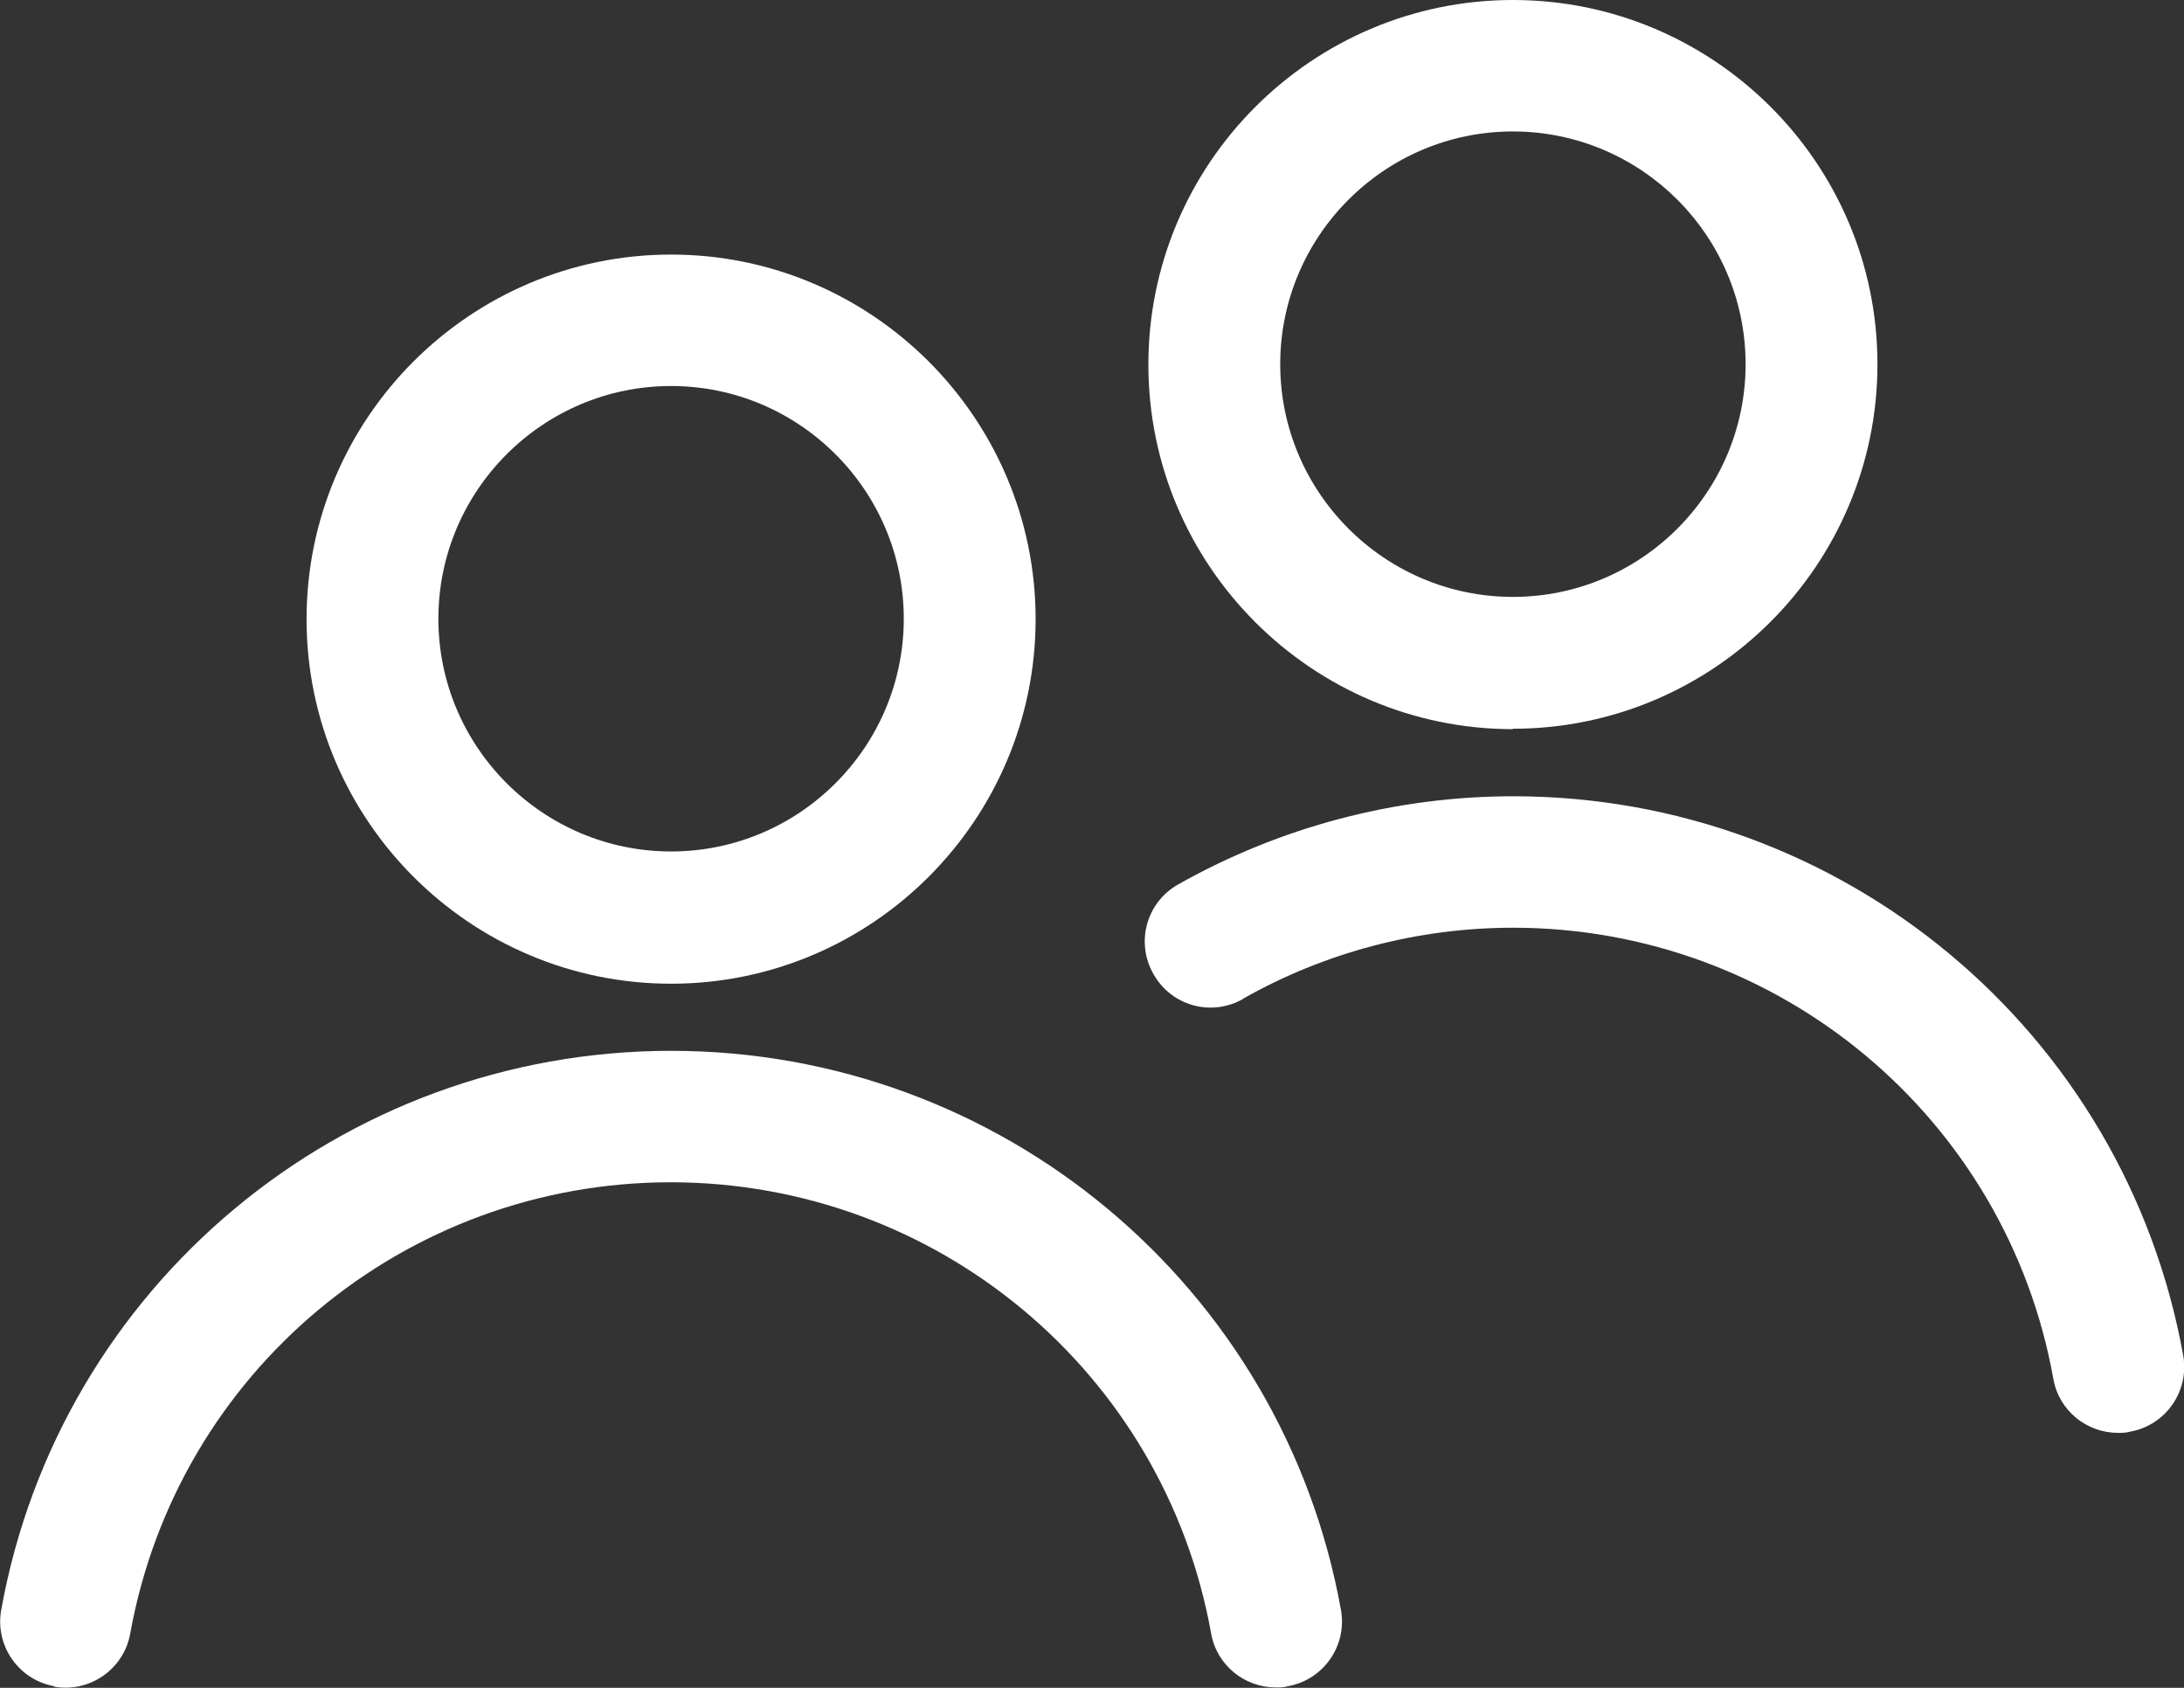 <svg xmlns="http://www.w3.org/2000/svg" id="Layer_2" viewBox="0 0 55 42.5"><rect x="0" y="0" width="55" height="42.5" fill="#333333" stroke="none"/><defs><style>.cls-1{fill:#fff;stroke-width:0px;}</style></defs><g id="Layer_1-2"><path class="cls-1" d="M16.9,24.77c5.06,0,9.18-4.12,9.18-9.18s-4.12-9.18-9.18-9.18S7.72,10.53,7.72,15.59s4.12,9.18,9.18,9.18ZM16.9,9.72c3.23,0,5.86,2.63,5.86,5.86s-2.63,5.86-5.86,5.86-5.86-2.63-5.86-5.86,2.63-5.86,5.86-5.86Z"></path><path class="cls-1" d="M1.36,42.47c.9.16,1.76-.44,1.92-1.34,1.19-6.58,6.91-11.36,13.61-11.36s12.43,4.78,13.61,11.36c.14.8.84,1.36,1.63,1.36.1,0,.2,0,.3-.03.9-.16,1.5-1.02,1.34-1.92-1.47-8.16-8.57-14.08-16.87-14.08S1.5,32.38.03,40.54c-.16.9.44,1.76,1.34,1.92Z"></path><path class="cls-1" d="M38.1,18.35c5.06,0,9.18-4.12,9.18-9.18S43.16,0,38.1,0s-9.18,4.12-9.18,9.18,4.12,9.18,9.18,9.18ZM38.1,3.31c3.23,0,5.86,2.63,5.86,5.86s-2.63,5.86-5.86,5.86-5.86-2.63-5.86-5.86,2.63-5.86,5.86-5.86Z"></path><path class="cls-1" d="M31.3,25.15c2.06-1.17,4.42-1.79,6.8-1.79,6.7,0,12.43,4.78,13.61,11.36.14.8.84,1.36,1.63,1.36.1,0,.2,0,.3-.03.9-.16,1.5-1.02,1.34-1.92-1.47-8.16-8.57-14.08-16.87-14.08-2.96,0-5.87.77-8.44,2.22-.8.45-1.08,1.46-.62,2.26.45.8,1.46,1.08,2.26.62Z"></path></g></svg>